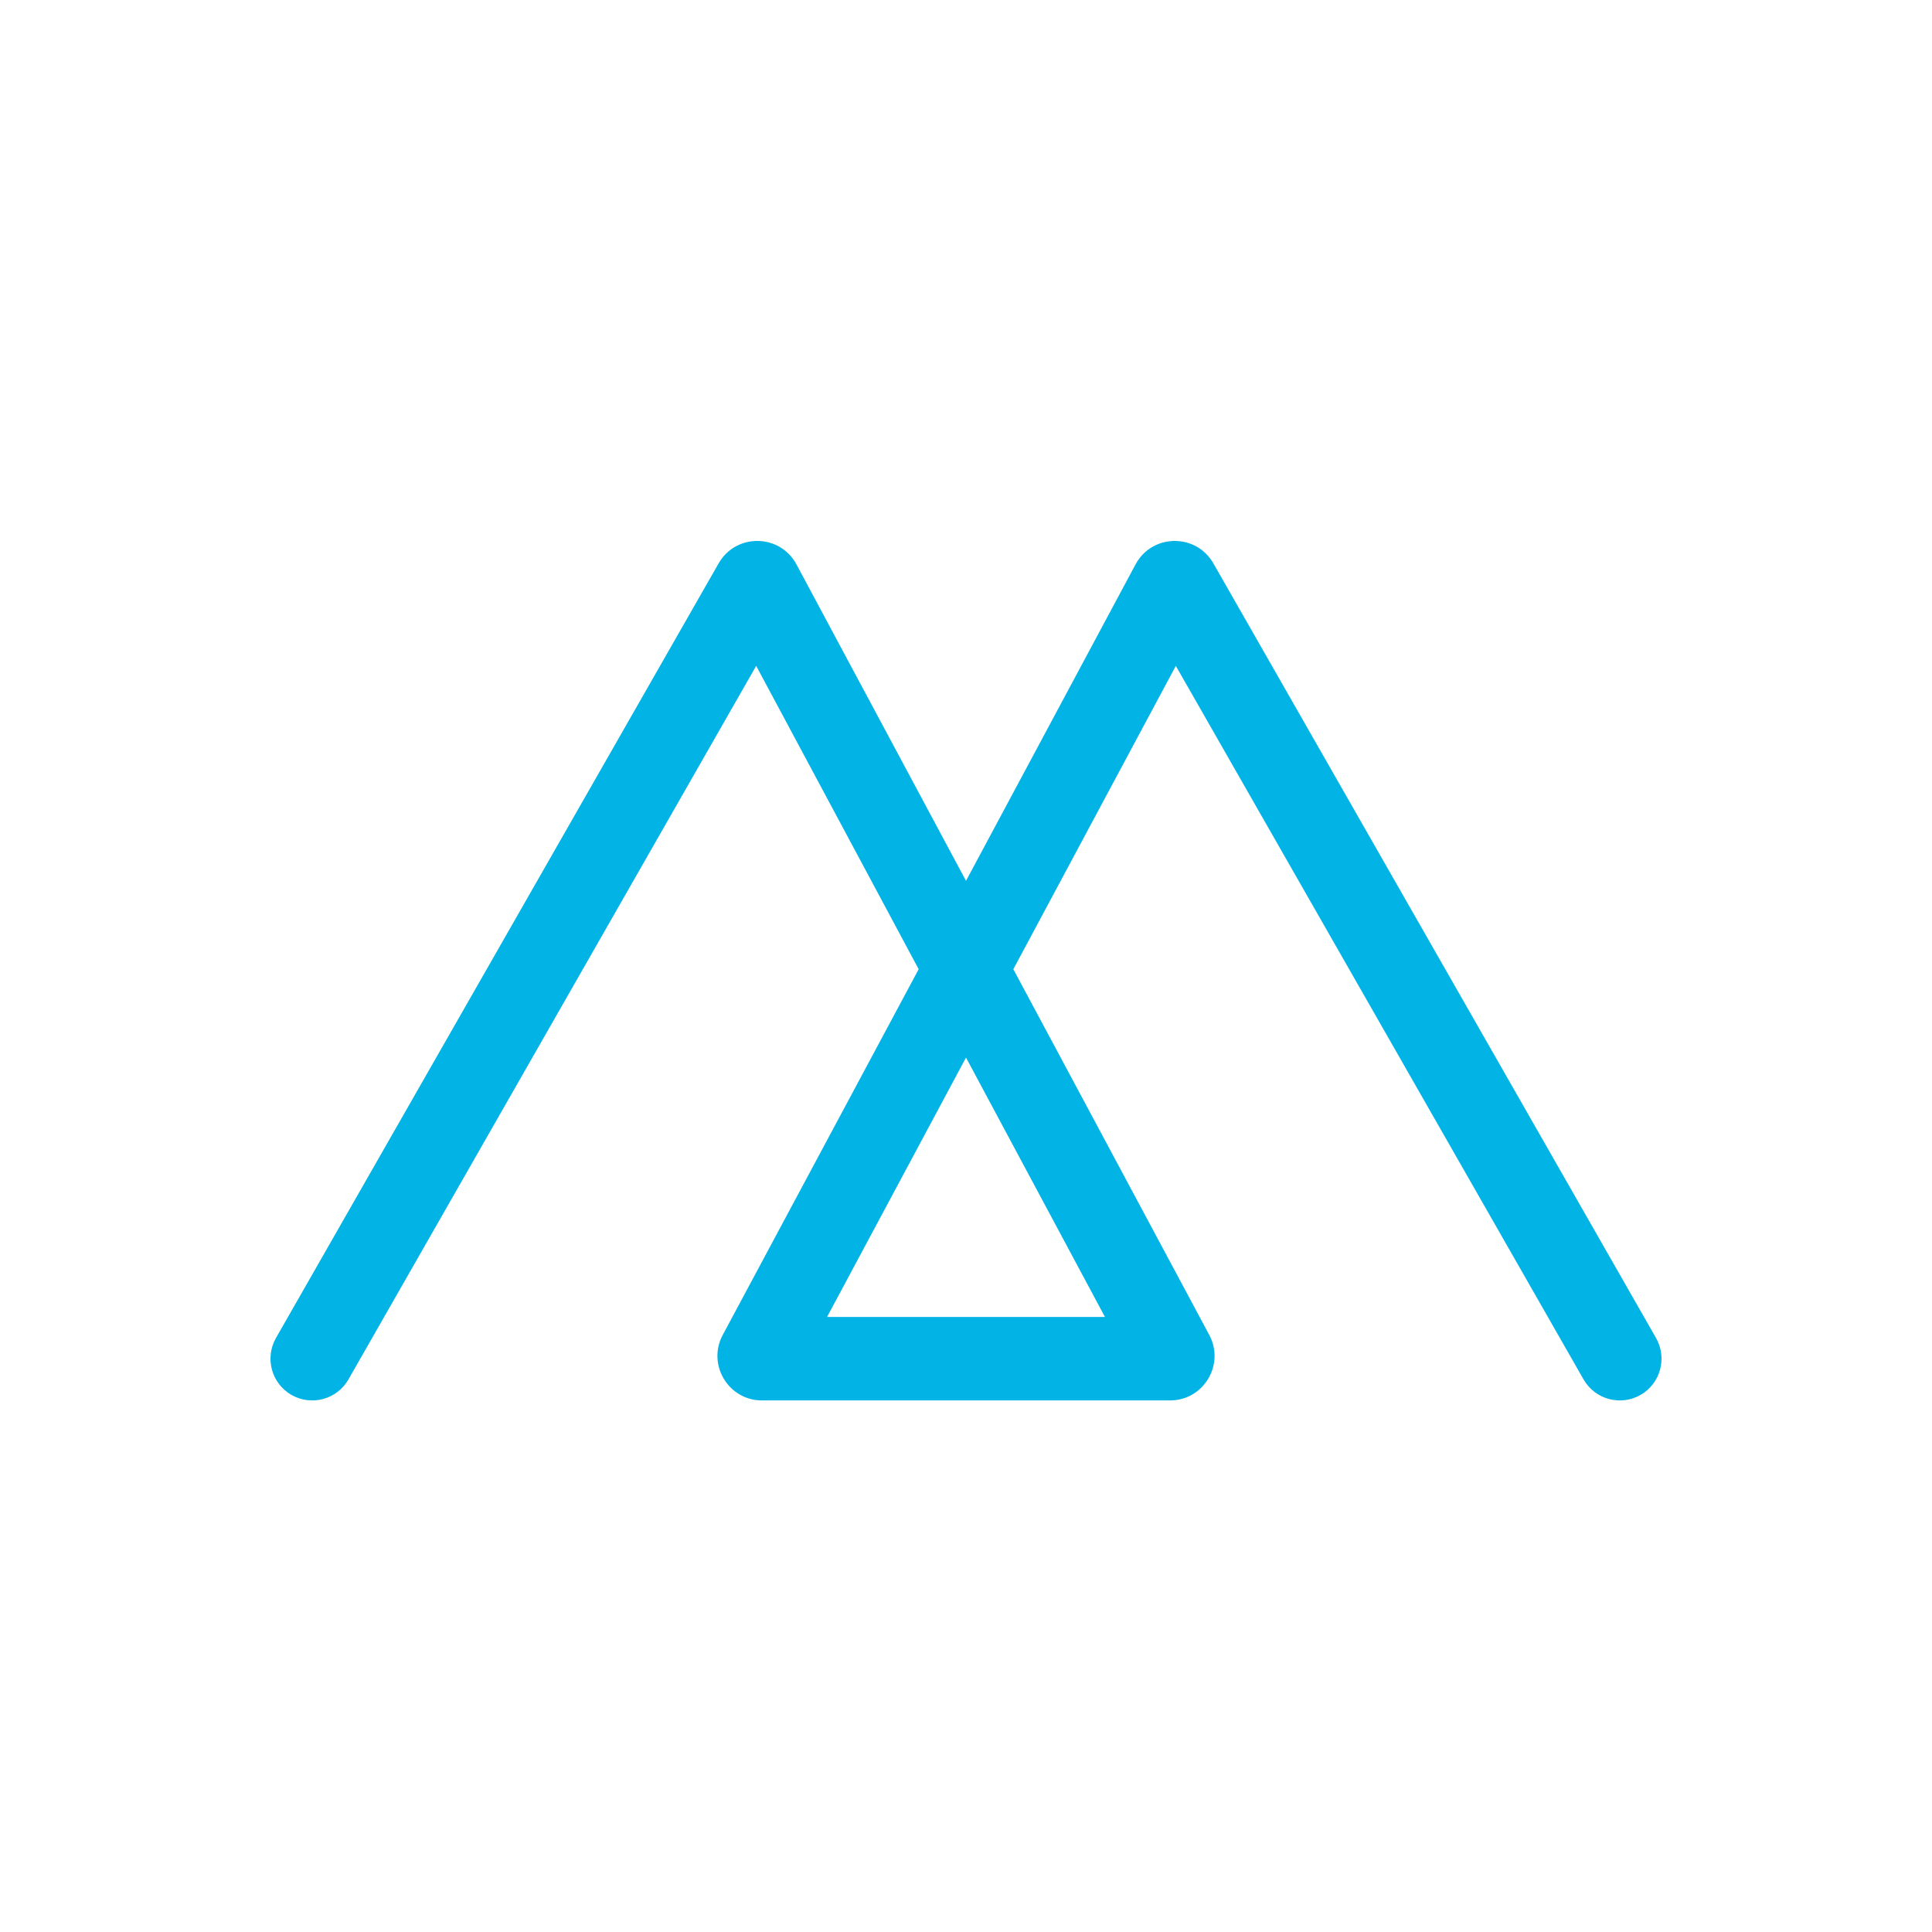 <svg xmlns="http://www.w3.org/2000/svg" width="50" height="50" viewBox="0 0 50 50" fill="none"><g style="mix-blend-mode:luminosity"><path fill-rule="evenodd" clip-rule="evenodd" d="M20.613 14.608L19.662 15.118L20.613 14.608L25 22.796L29.387 14.608C29.387 14.608 29.387 14.608 29.387 14.608C29.814 13.81 30.953 13.794 31.402 14.58L42.858 34.627C43.153 35.145 42.974 35.805 42.456 36.101C41.938 36.397 41.278 36.217 40.982 35.699L30.43 17.233L26.225 25.083L31.295 34.547L30.343 35.057L31.295 34.547C31.706 35.315 31.15 36.243 30.28 36.243H19.72C18.85 36.243 18.294 35.315 18.705 34.547L19.657 35.057L18.705 34.547L23.775 25.083L19.57 17.233L9.018 35.699C8.722 36.217 8.062 36.397 7.544 36.101C7.026 35.805 6.847 35.145 7.142 34.627L18.598 14.58C18.598 14.58 18.598 14.58 18.598 14.58C19.047 13.794 20.186 13.81 20.613 14.608ZM25 27.37L21.404 34.083H28.596L25 27.37ZM29.391 35.566C29.391 35.566 29.391 35.567 29.391 35.567L29.391 35.567L29.391 35.566ZM30.339 15.118L30.338 15.118L30.339 15.118ZM30.339 15.118L30.361 15.13L30.339 15.118Z" fill="#02B4E5"></path></g></svg>
